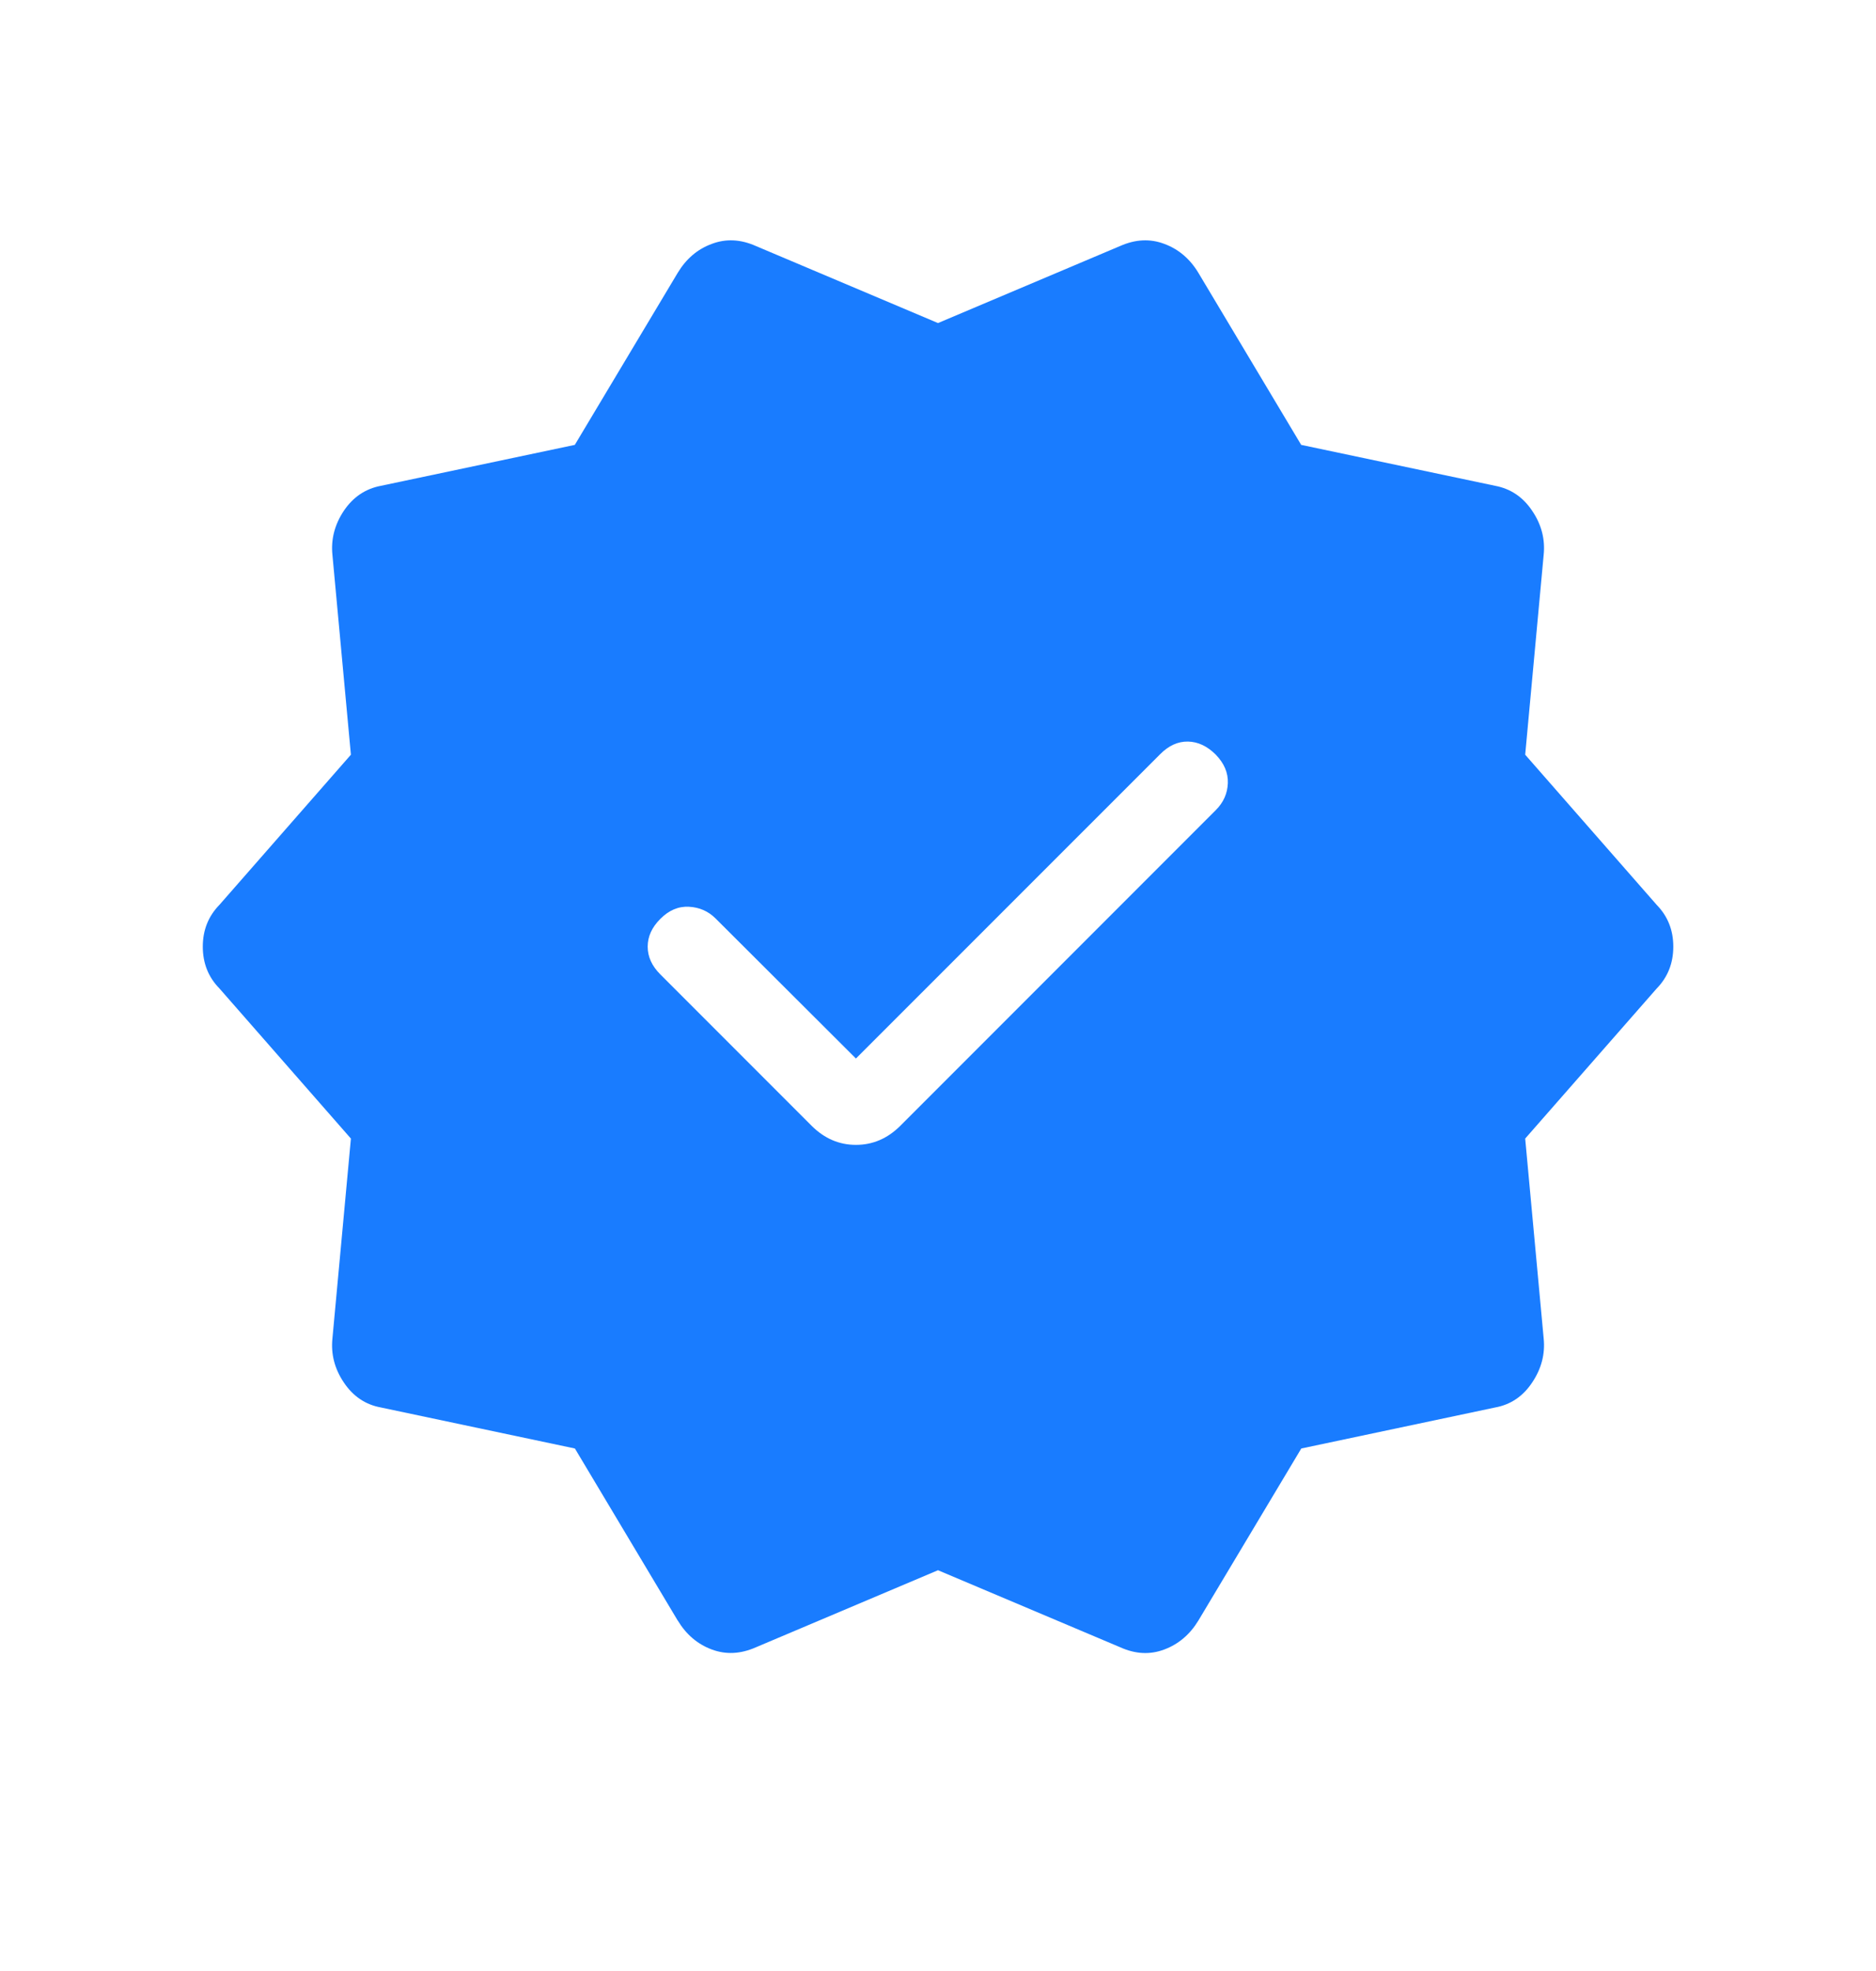 <svg width="20" height="21" viewBox="0 0 20 21" fill="none" xmlns="http://www.w3.org/2000/svg">
<path d="M9.125 11.278L7.629 9.786C7.551 9.708 7.456 9.667 7.345 9.661C7.232 9.655 7.13 9.699 7.039 9.791C6.95 9.88 6.905 9.978 6.905 10.086C6.905 10.194 6.95 10.292 7.039 10.381L8.654 11.996C8.789 12.13 8.946 12.198 9.125 12.198C9.305 12.198 9.462 12.13 9.597 11.996L12.962 8.631C13.043 8.55 13.086 8.454 13.09 8.344C13.094 8.234 13.051 8.133 12.962 8.041C12.87 7.949 12.771 7.903 12.665 7.901C12.558 7.899 12.459 7.944 12.368 8.036L9.125 11.278ZM7.225 17.266L6.129 15.433L4.061 14.996C3.896 14.966 3.764 14.877 3.665 14.729C3.567 14.583 3.527 14.427 3.544 14.261L3.741 12.131L2.339 10.531C2.221 10.411 2.162 10.262 2.162 10.086C2.162 9.91 2.221 9.762 2.339 9.641L3.741 8.041L3.544 5.912C3.527 5.746 3.568 5.589 3.665 5.443C3.764 5.296 3.896 5.207 4.061 5.176L6.128 4.74L7.225 2.907C7.315 2.758 7.435 2.655 7.587 2.599C7.739 2.541 7.896 2.549 8.058 2.621L10 3.442L11.942 2.621C12.105 2.549 12.262 2.541 12.414 2.599C12.565 2.655 12.686 2.758 12.776 2.907L13.872 4.74L15.94 5.176C16.105 5.207 16.237 5.296 16.335 5.443C16.434 5.589 16.474 5.746 16.457 5.912L16.26 8.041L17.662 9.641C17.78 9.762 17.839 9.91 17.839 10.086C17.839 10.262 17.78 10.411 17.662 10.532L16.26 12.131L16.457 14.26C16.474 14.426 16.433 14.583 16.335 14.729C16.237 14.877 16.105 14.966 15.94 14.996L13.873 15.433L12.776 17.266C12.686 17.414 12.565 17.517 12.414 17.574C12.262 17.632 12.105 17.624 11.943 17.551L10 16.73L8.059 17.551C7.896 17.623 7.739 17.631 7.587 17.574C7.435 17.517 7.315 17.414 7.225 17.265" fill="#197CFF"/>
</svg>
